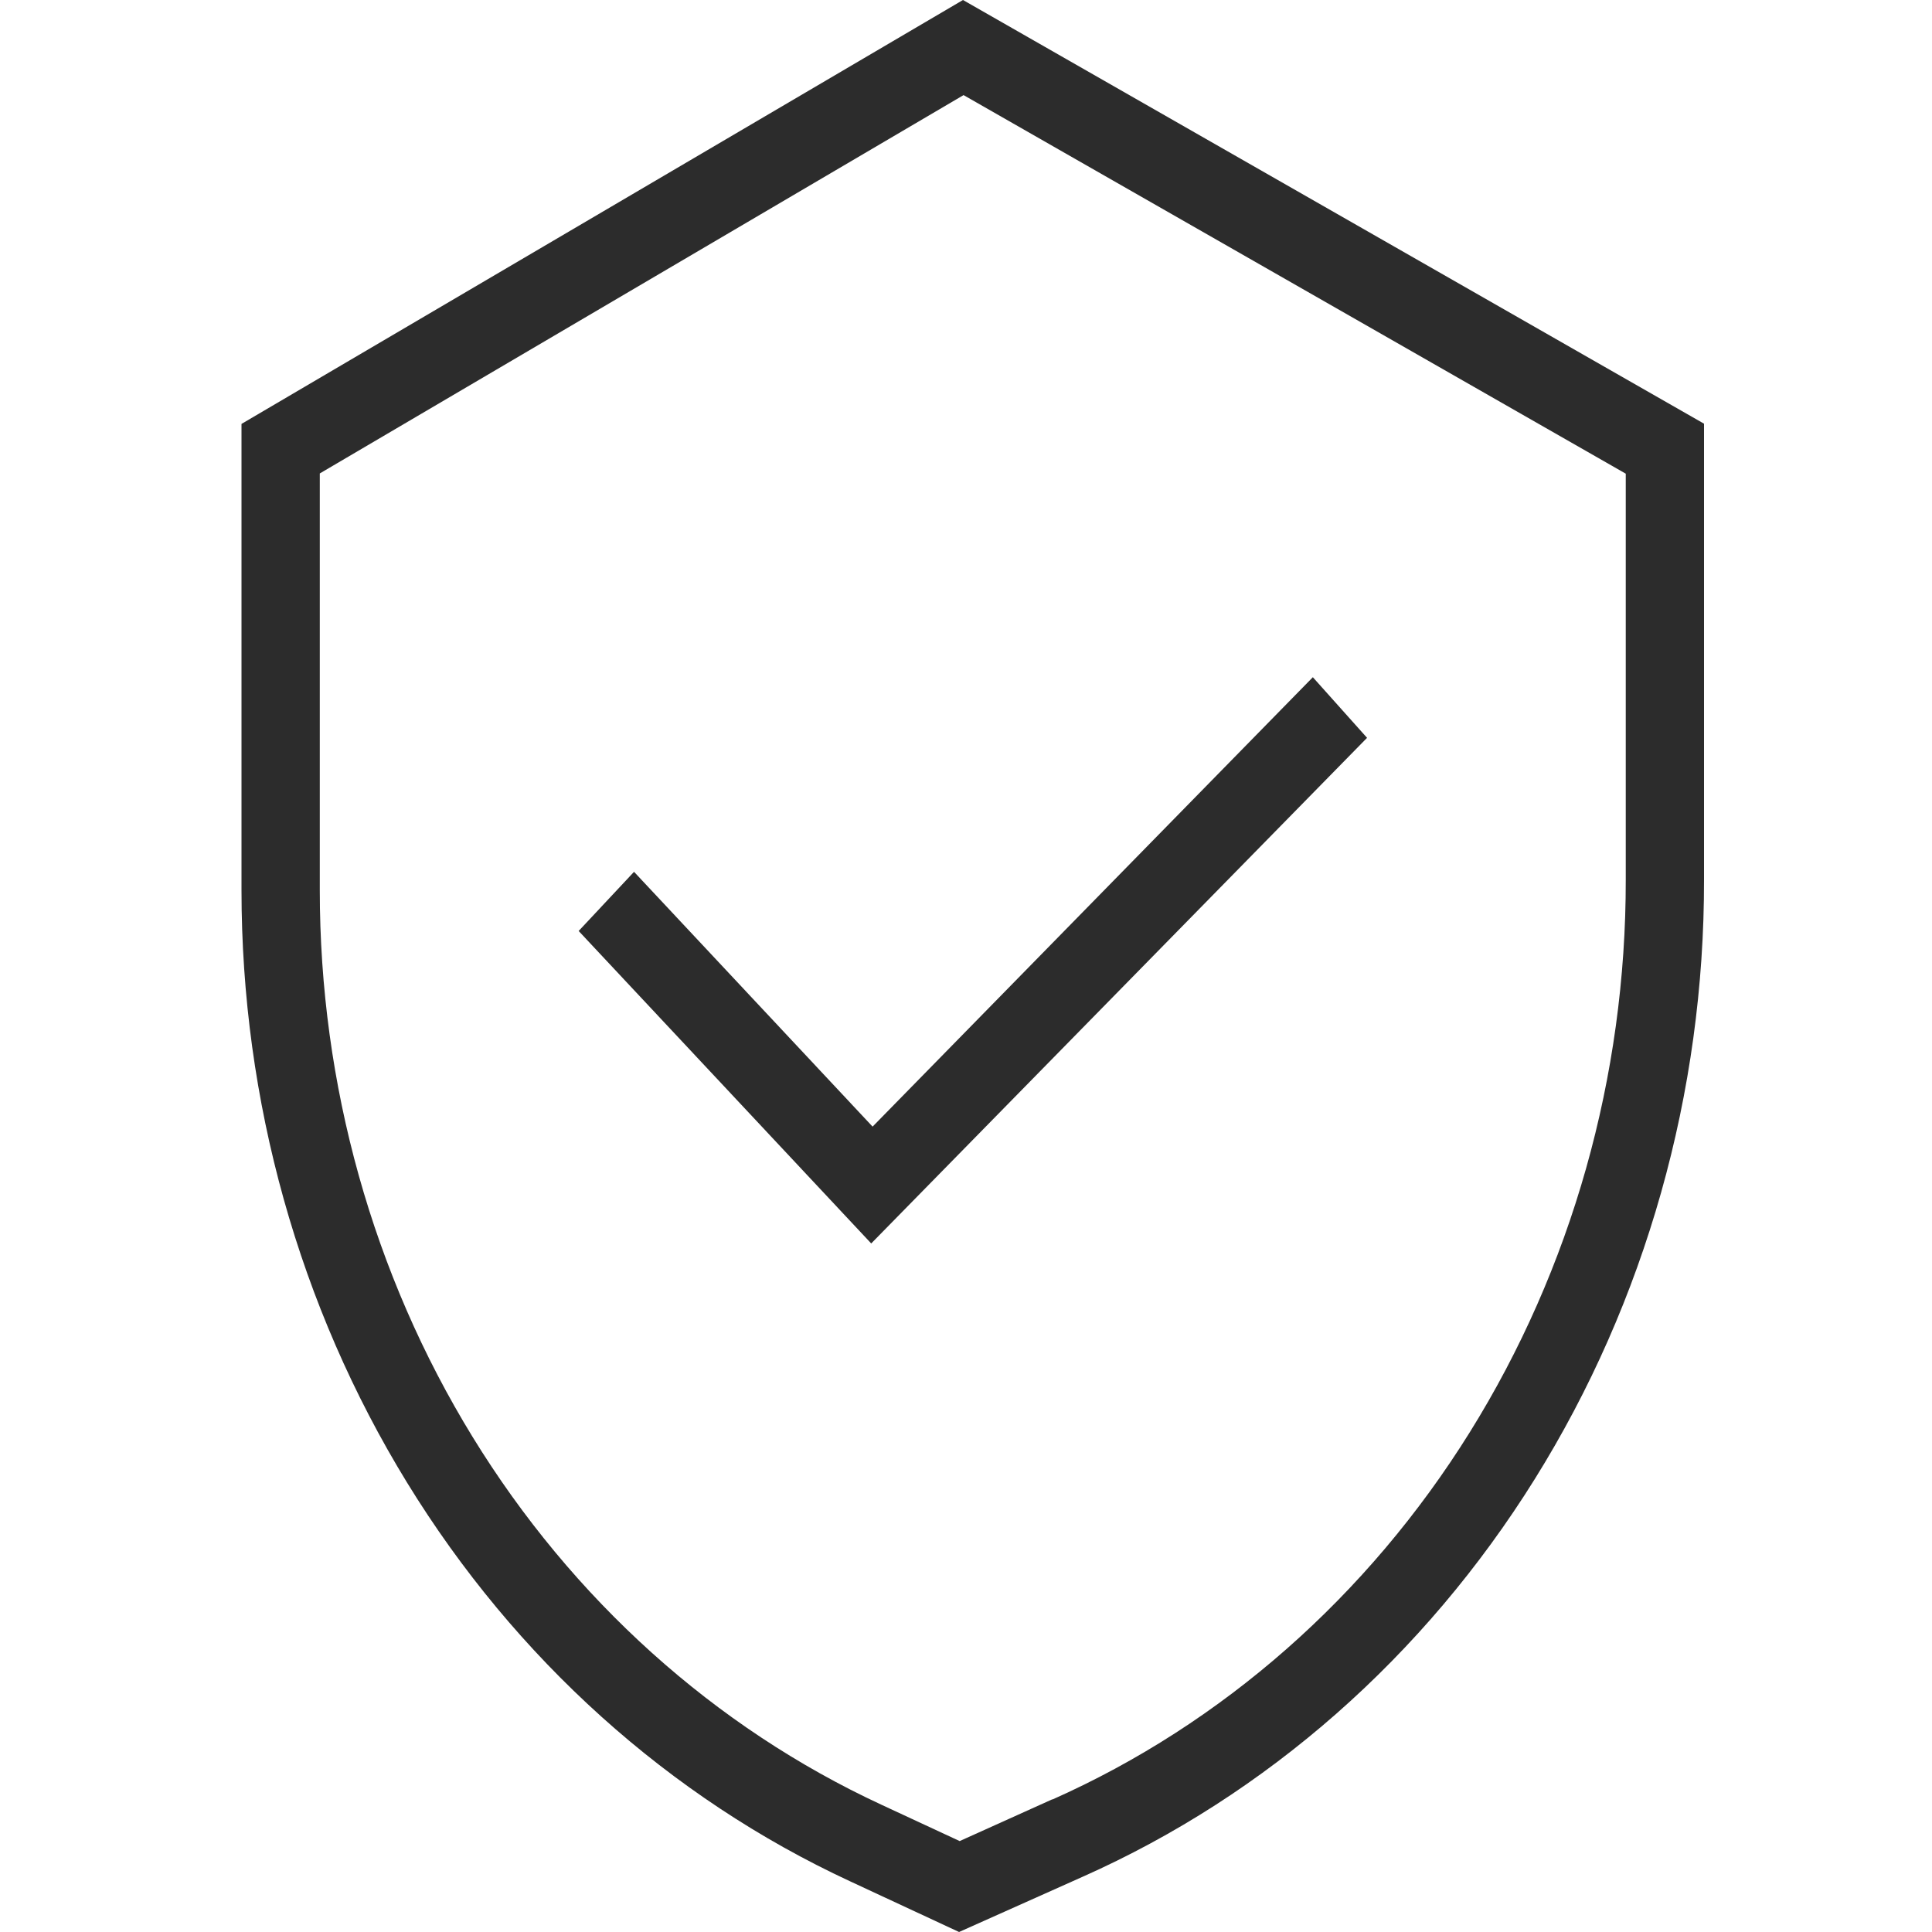 <svg width="80" height="80" viewBox="0 0 80 80" fill="none" xmlns="http://www.w3.org/2000/svg">
<rect width="80" height="80" fill="white"/>
<path d="M70.56 36.421V17.544L39.875 0L10 17.553V36.854C9.998 45.575 12.383 54.106 16.86 61.399C21.337 68.691 27.712 74.427 35.2 77.901L39.713 80L44.825 77.715C52.457 74.322 58.976 68.588 63.556 61.238C68.137 53.888 70.575 45.251 70.56 36.421ZM43.578 74.504L39.738 76.235L36.496 74.729C29.585 71.525 23.703 66.232 19.571 59.503C15.439 52.774 13.239 44.901 13.242 36.854V19.604L39.899 3.938L67.319 19.614V36.421C67.331 44.566 65.082 52.532 60.857 59.312C56.631 66.092 50.619 71.382 43.58 74.513L43.578 74.504Z" fill="#2C2C2C"/>
<path d="M36.132 46.651L26.254 36.1L23.961 38.55L36.075 51.489L56.607 30.552L54.362 28.042L36.132 46.651Z" fill="#2C2C2C"/>
</svg>
